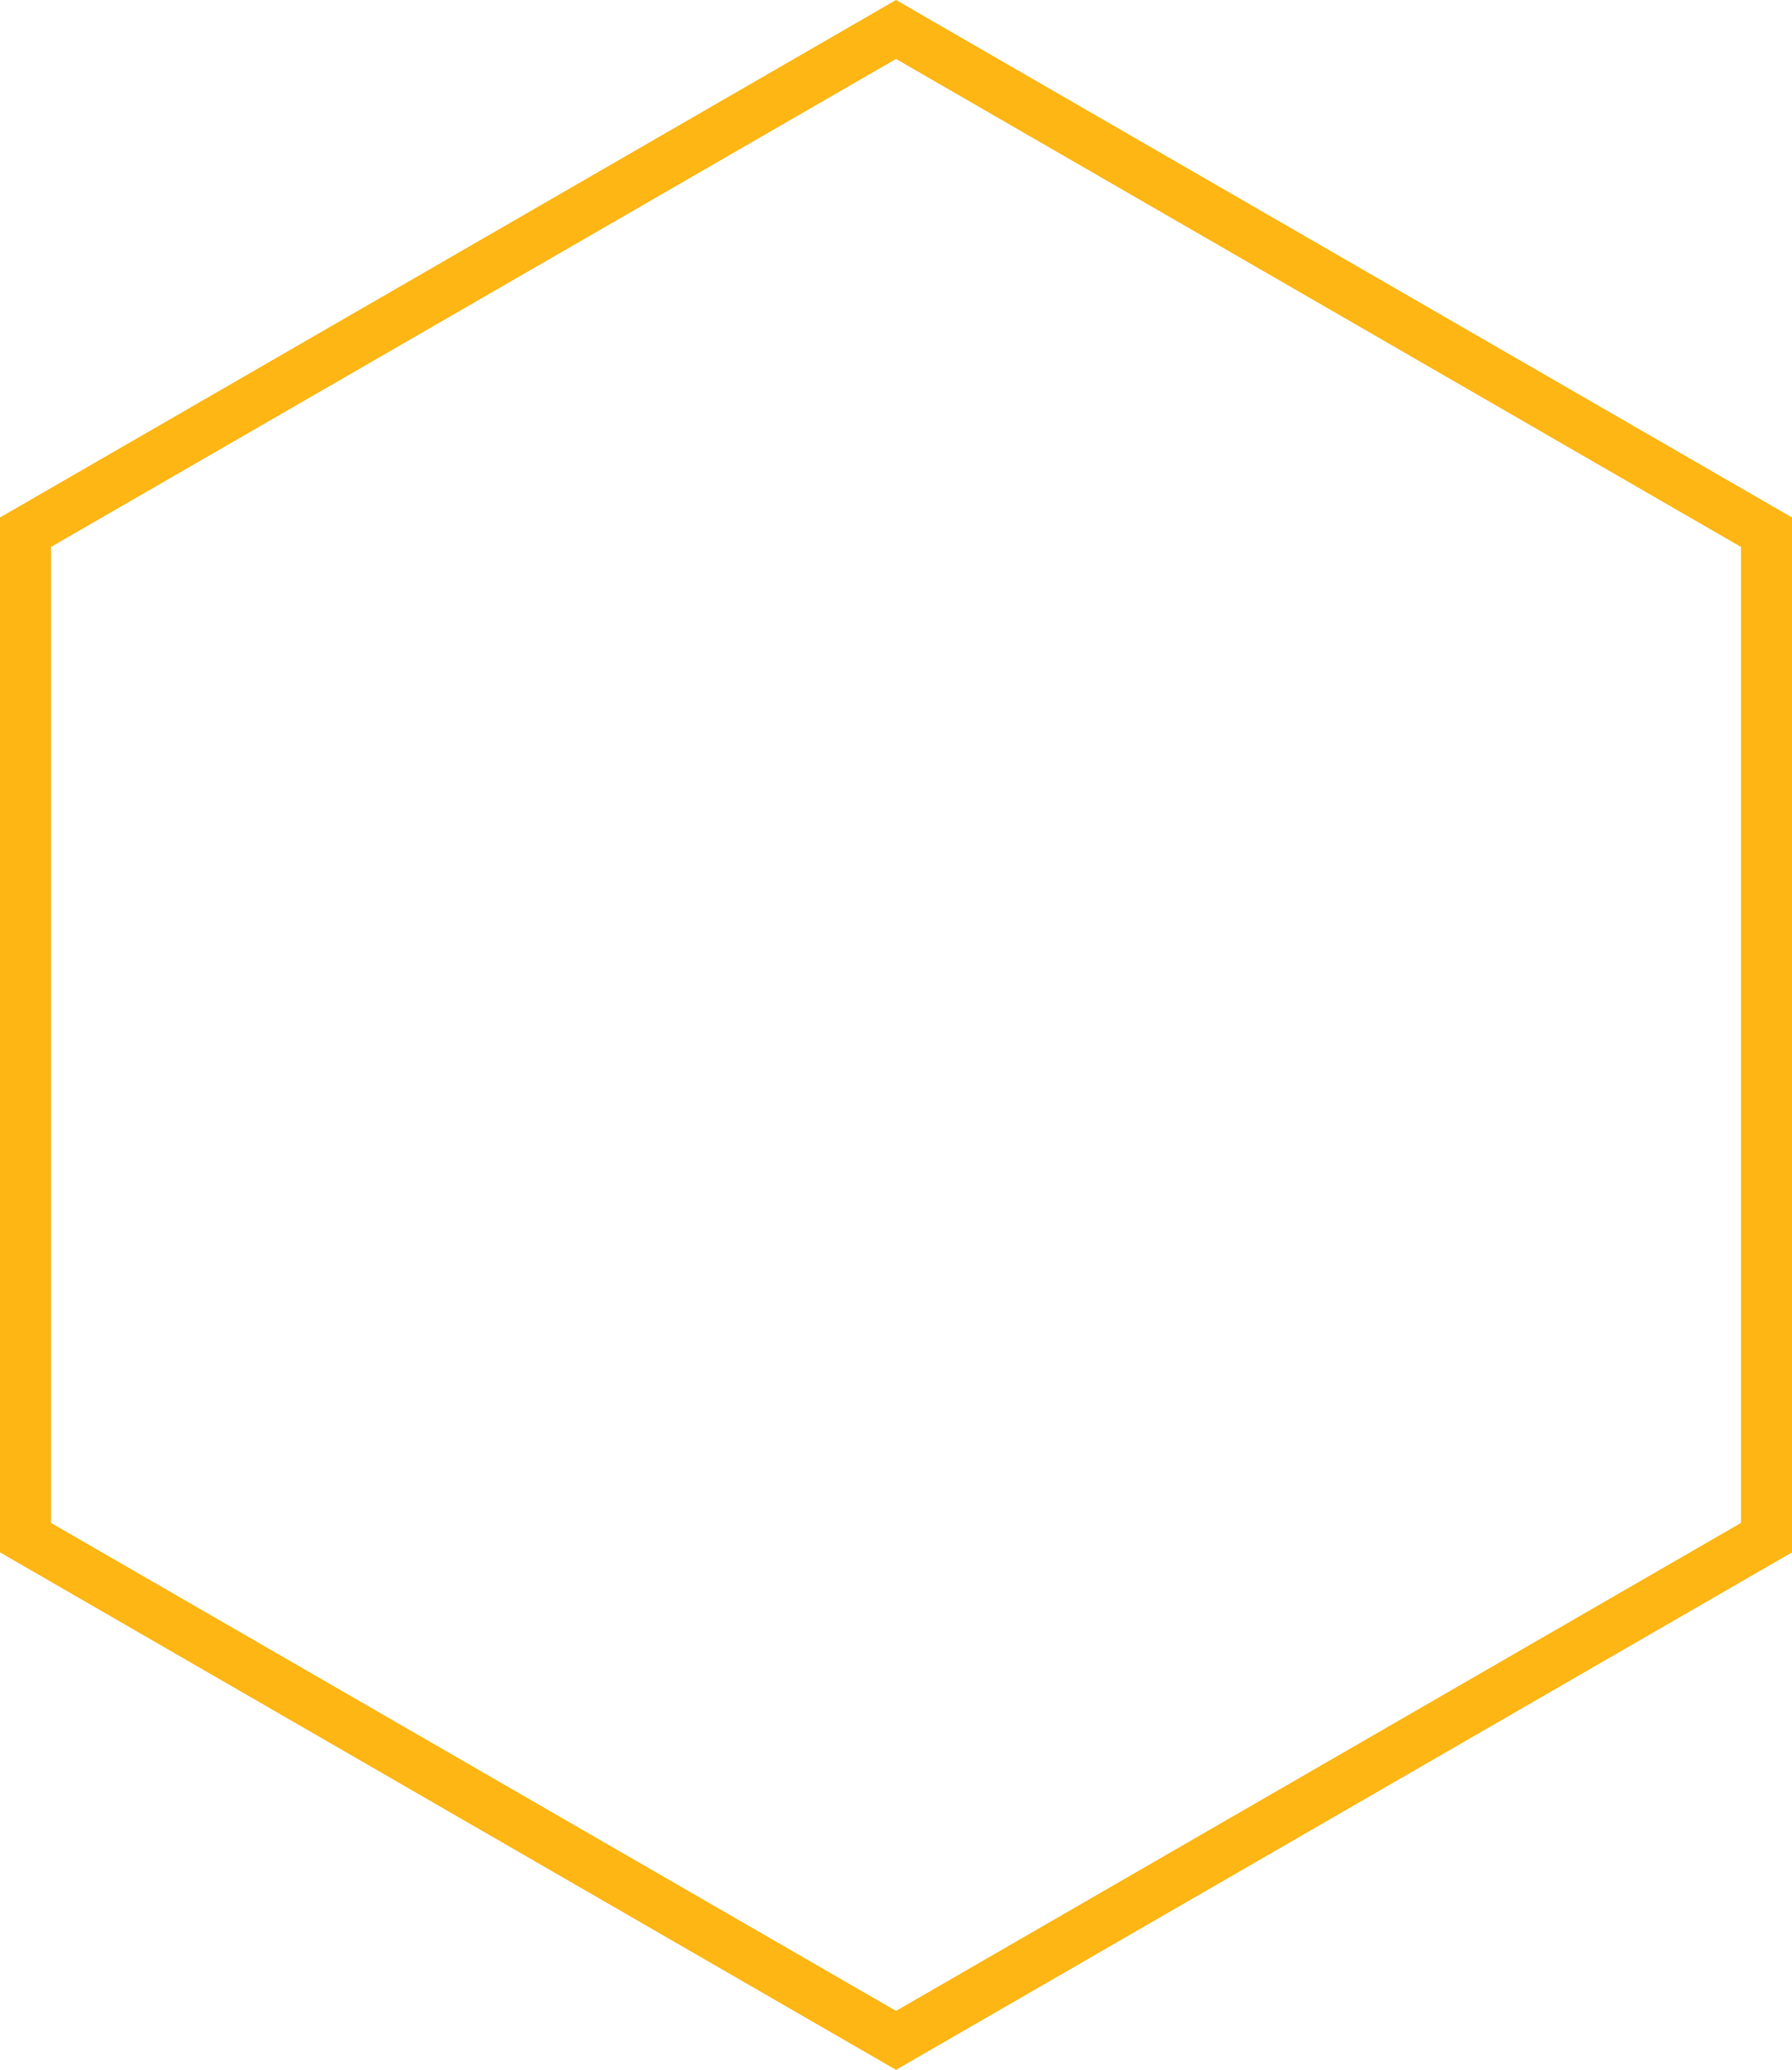<svg xmlns="http://www.w3.org/2000/svg" width="351.21" height="405.55" viewBox="0 0 351.21 405.55"><path d="M175.61,405.55,0,304.16V101.39L175.61,0l175.6,101.39V304.16ZM10,298.39,175.61,394l165.6-95.61V107.16L175.61,11.55,10,107.16Z" fill="#fdb614"/></svg>